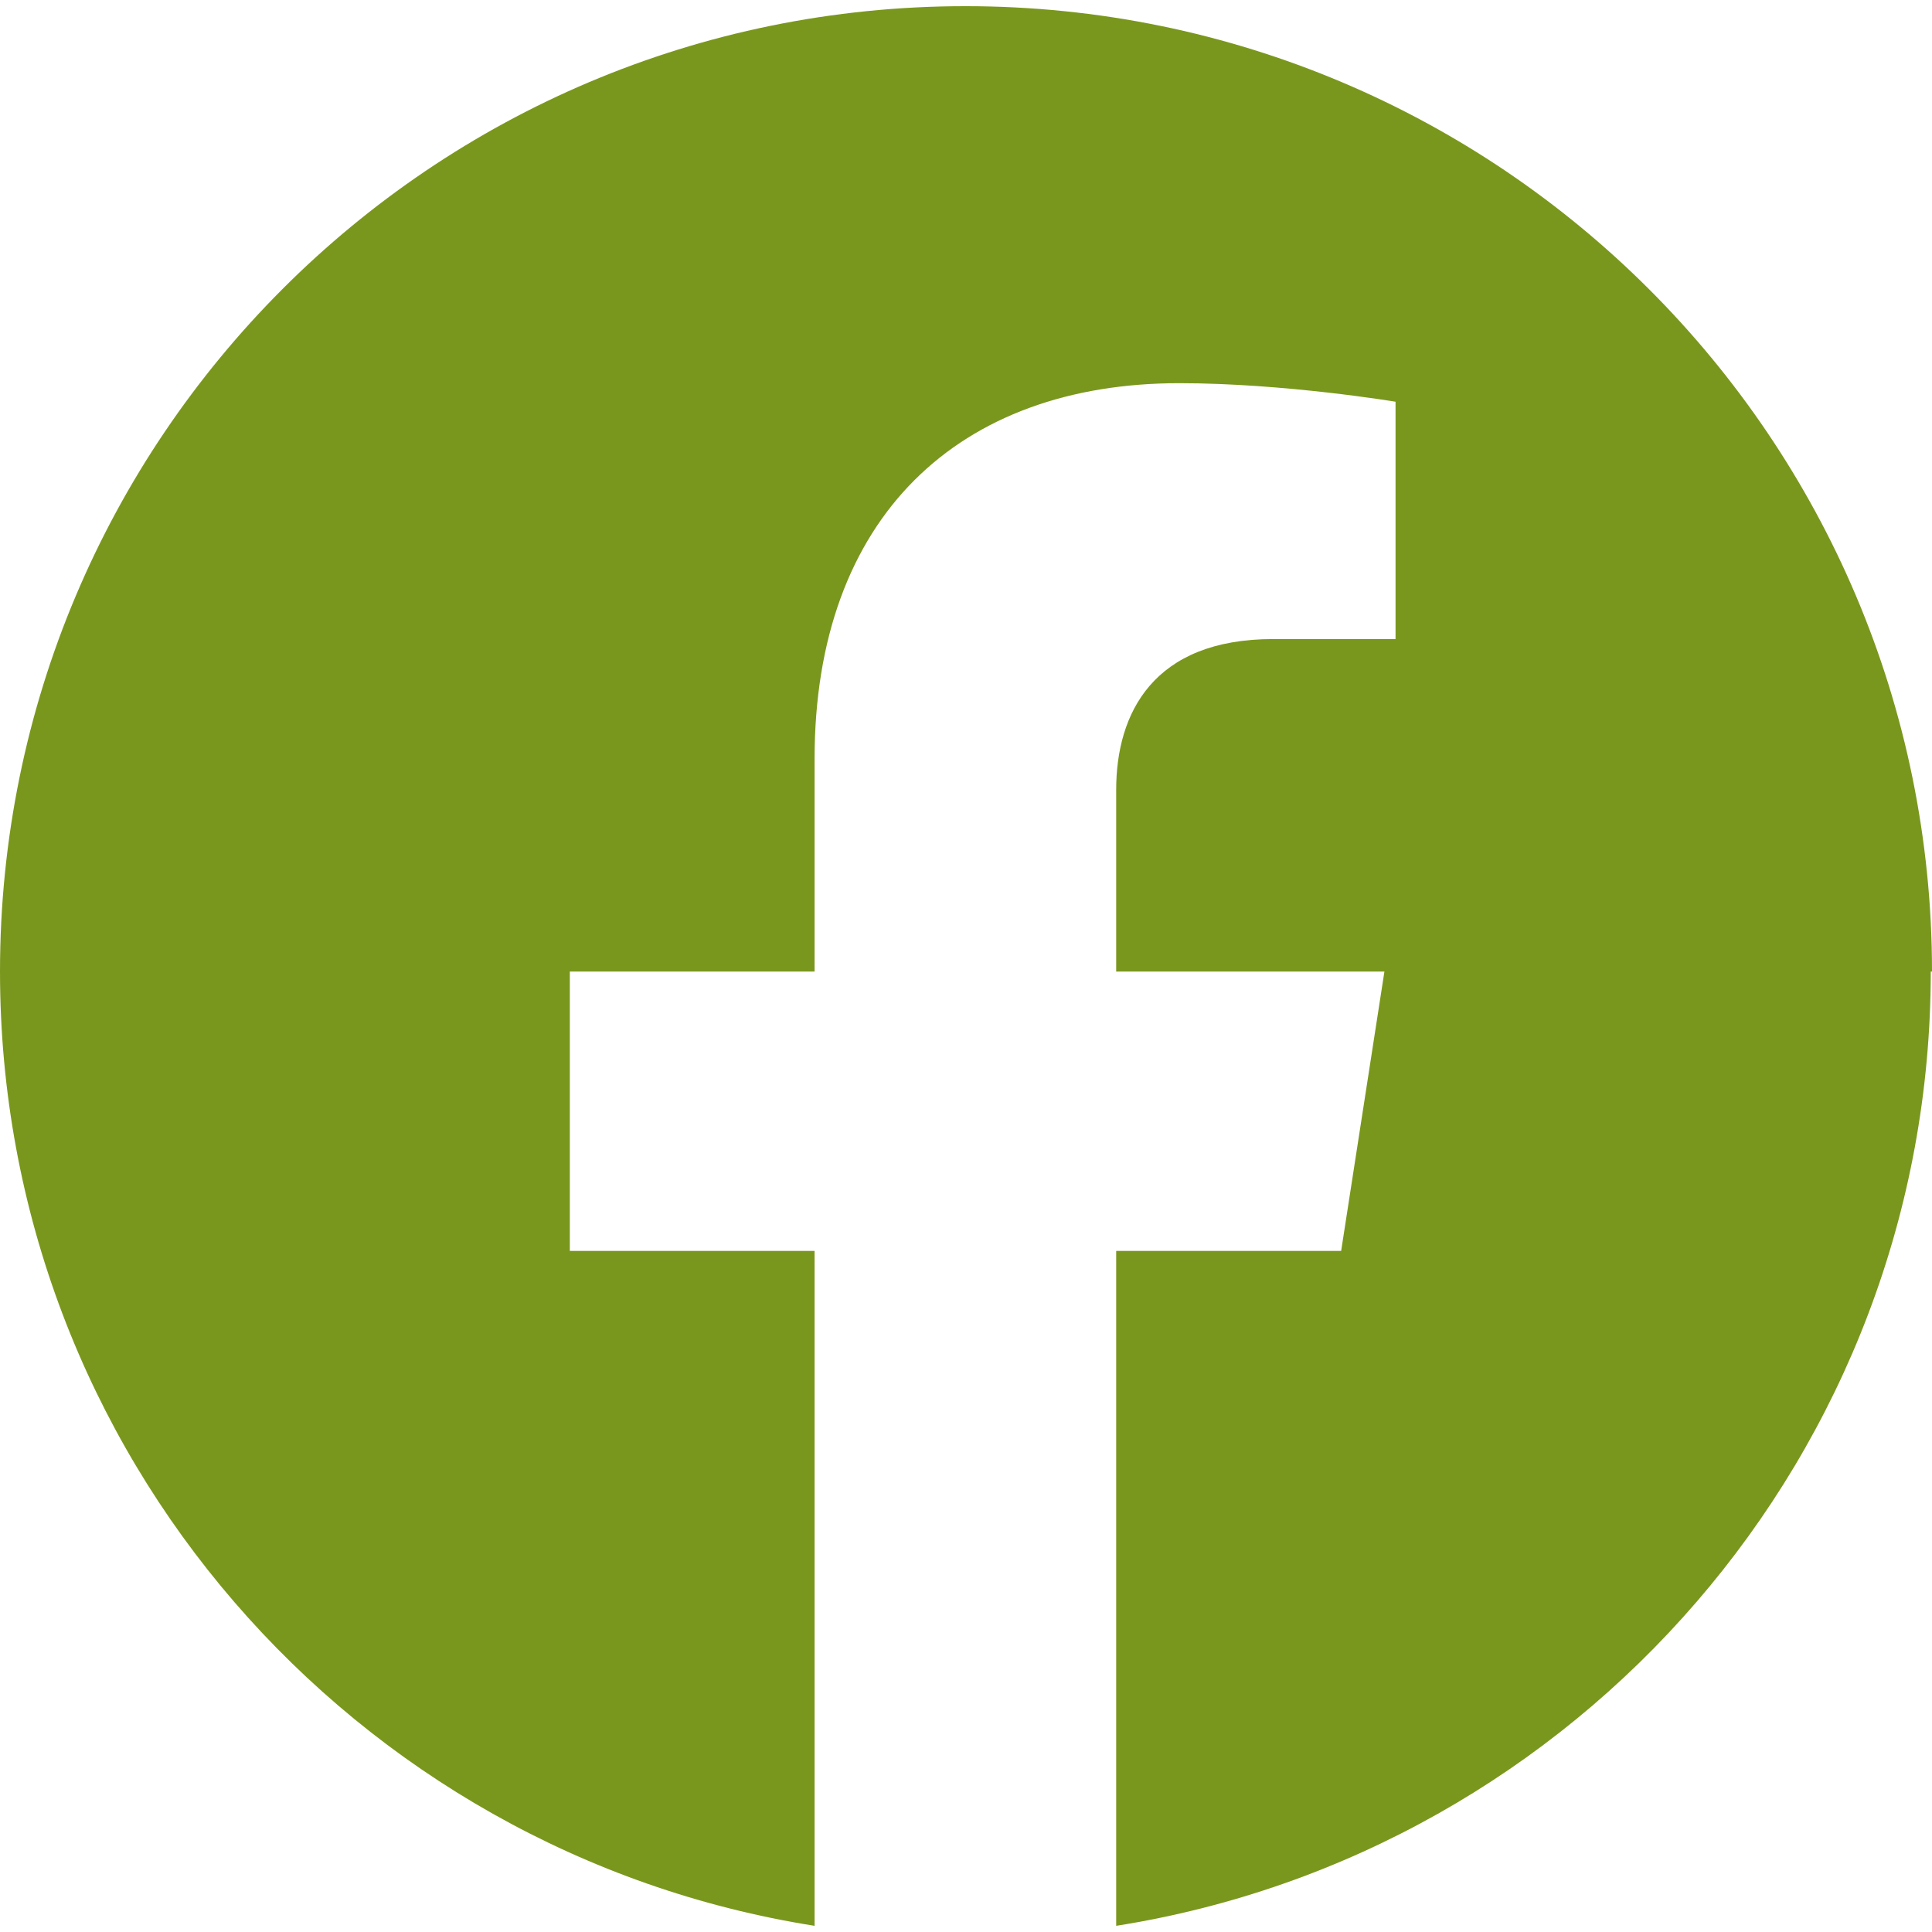 <?xml version="1.0" encoding="UTF-8"?>
<svg id="Layer_2" data-name="Layer 2" xmlns="http://www.w3.org/2000/svg" width="16" height="16" viewBox="0 0 15.63 15.53">
  <defs>
    <style>
      .cls-1 {
        fill: #7a971d;
      }
    </style>
  </defs>
  <g id="Layer_1-2" data-name="Layer 1">
    <path class="cls-1" d="M15.63,7.81C15.63,3.5,12.13,0,7.81,0S0,3.5,0,7.81c0,3.9,2.86,7.13,6.59,7.72v-5.46h-1.98v-2.26h1.98v-1.72c0-1.96,1.17-3.04,2.95-3.04,.85,0,1.75,.15,1.75,.15v1.92h-.99c-.97,0-1.27,.6-1.27,1.22v1.47h2.17l-.35,2.26h-1.82v5.46c3.73-.59,6.59-3.82,6.59-7.72Z"/>
  </g>
</svg>
